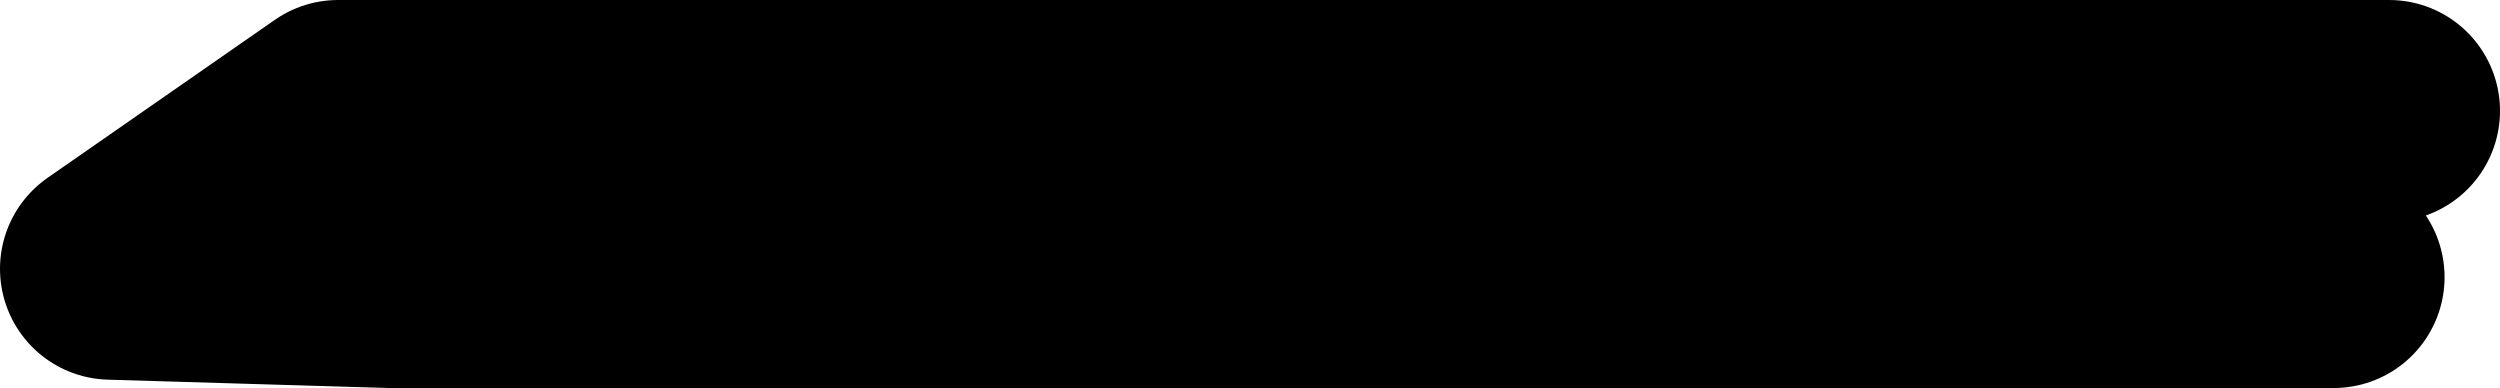 <?xml version="1.0" encoding="UTF-8" standalone="no"?>
<svg xmlns:xlink="http://www.w3.org/1999/xlink" height="7.0px" width="45.1px" xmlns="http://www.w3.org/2000/svg">
  <g transform="matrix(1.0, 0.0, 0.0, 1.0, 20.6, 3.5)">
    <path d="M21.5 1.5 L-13.55 1.5 -18.6 1.35 -14.5 -1.5 -13.55 -1.5 22.5 -1.5" fill="none" stroke="#000000" stroke-linecap="round" stroke-linejoin="round" stroke-width="4.0"/>
    <path d="M-13.55 -1.5 L-13.5 0.0 -13.55 1.5" fill="none" stroke="#000000" stroke-linecap="round" stroke-linejoin="round" stroke-width="2.0"/>
  </g>
</svg>
